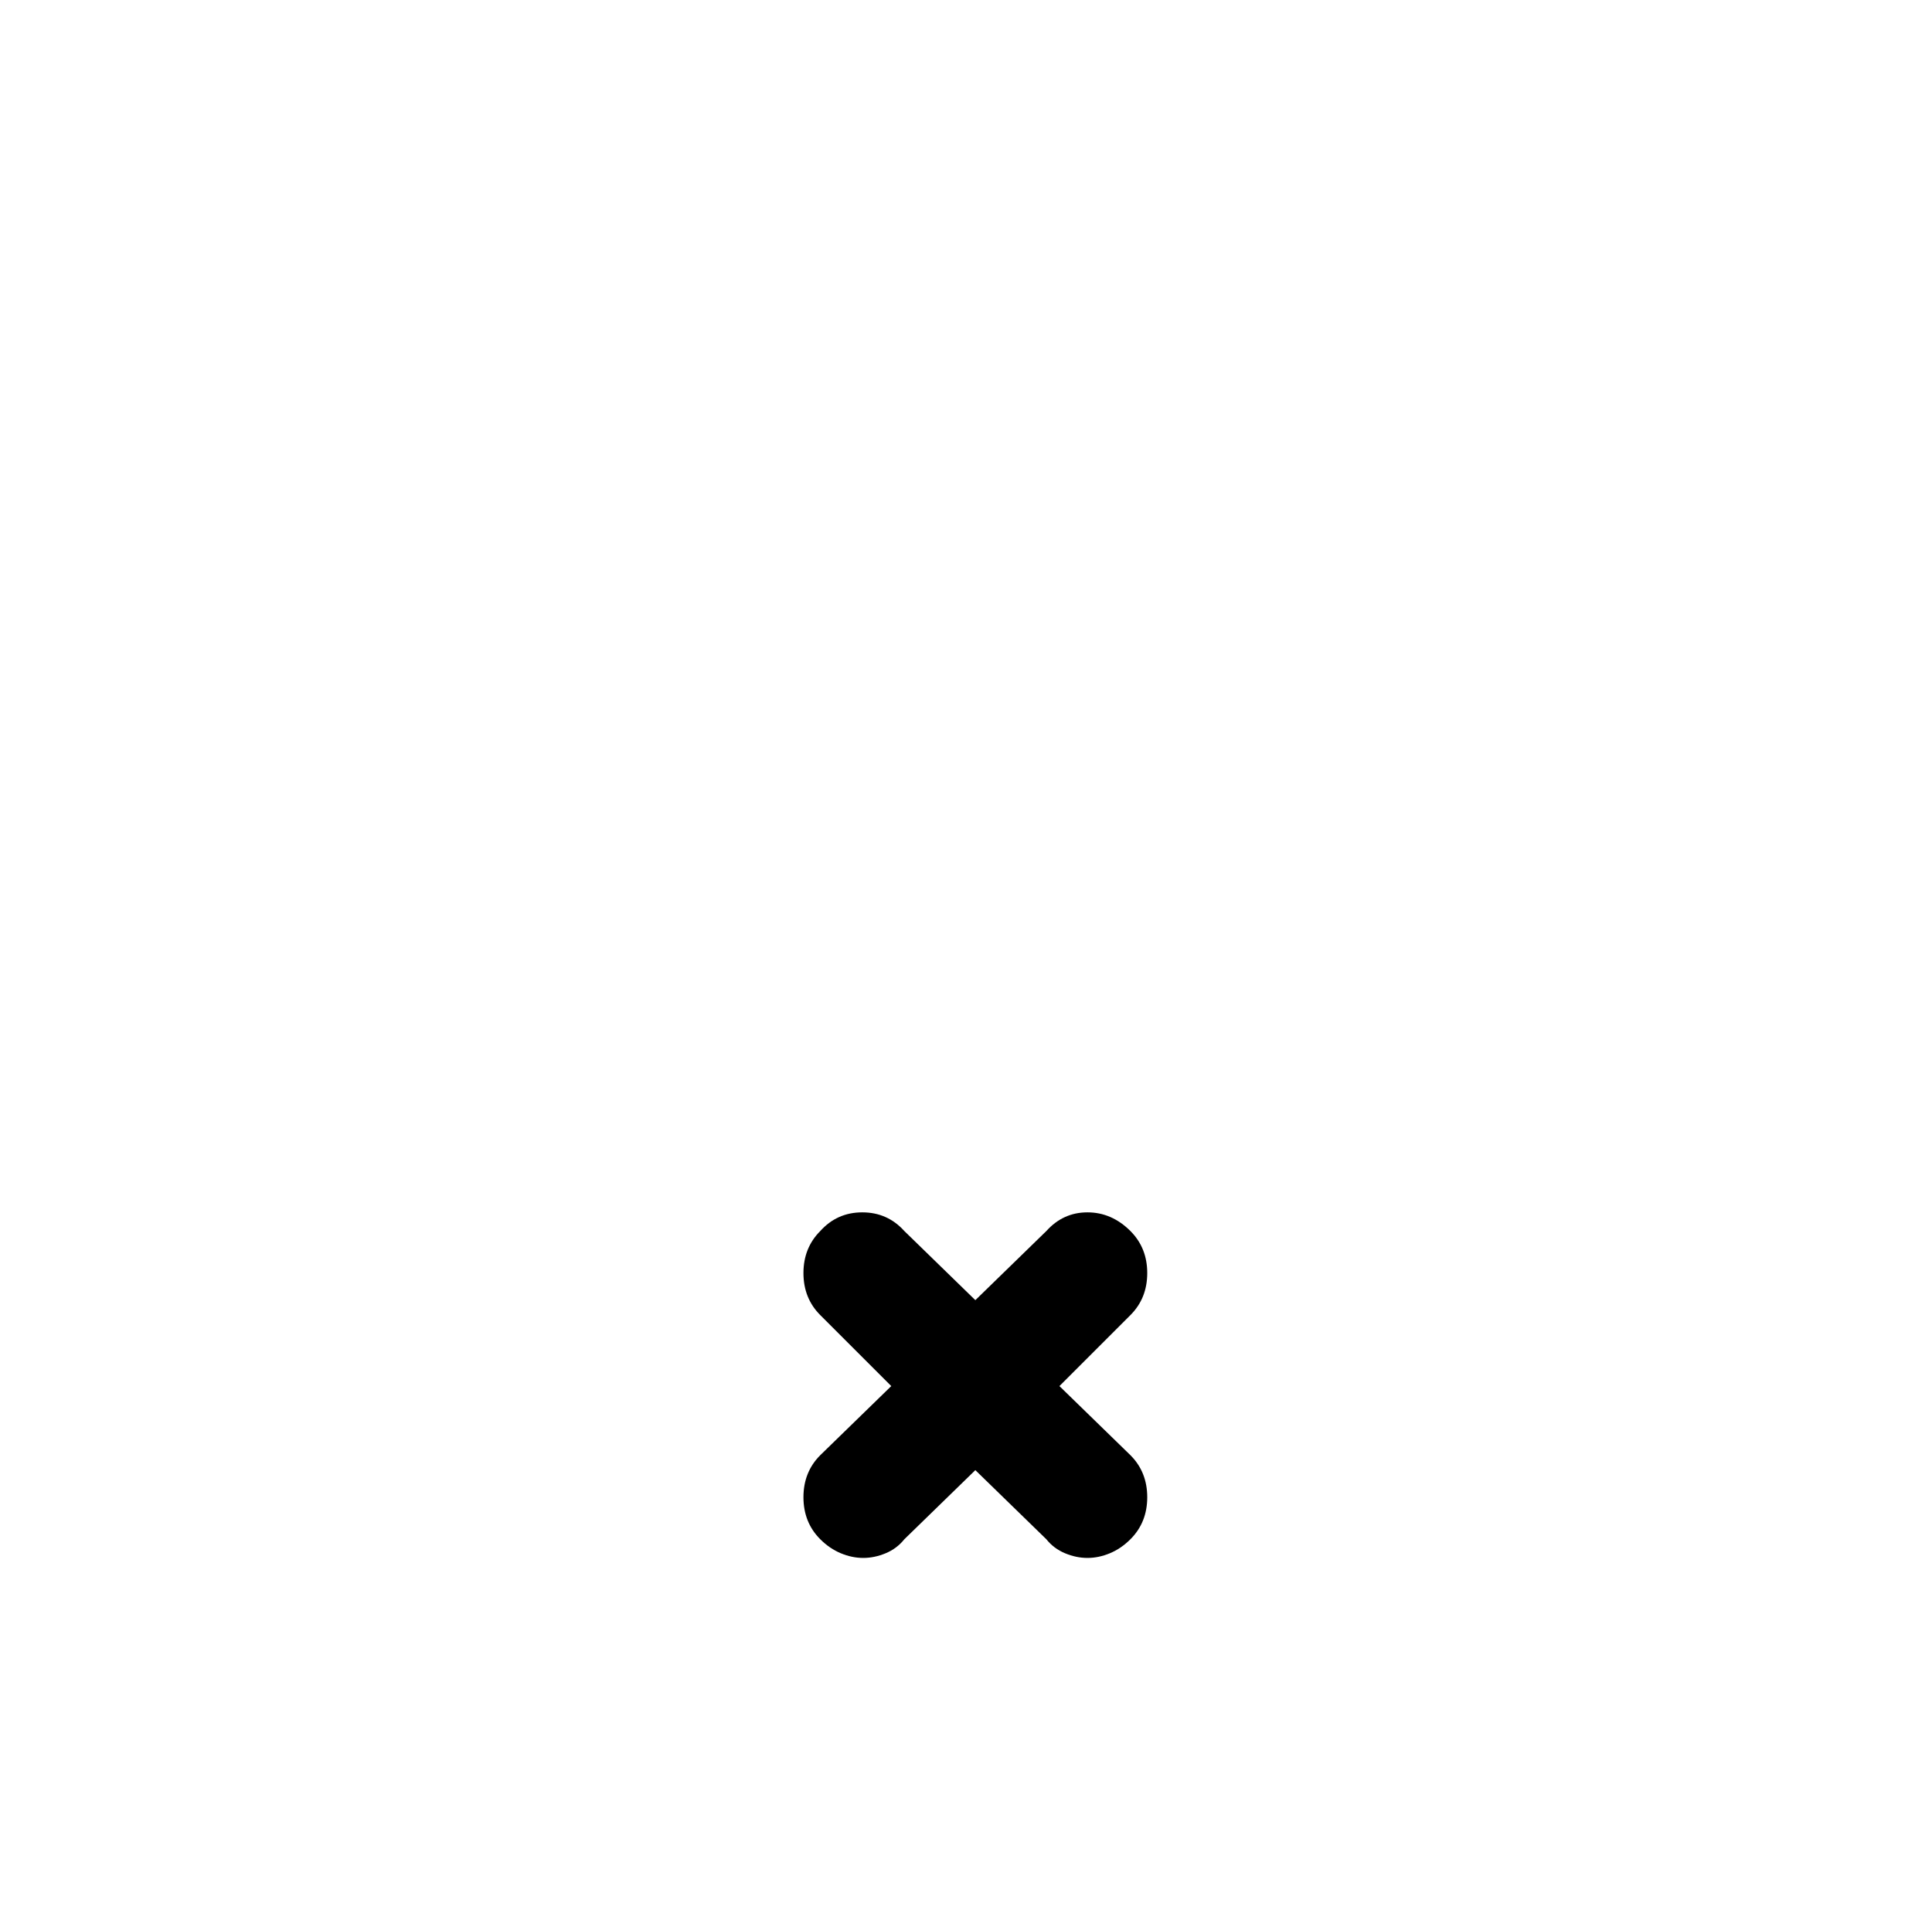 <?xml version="1.0" standalone="no"?>
<!DOCTYPE svg PUBLIC "-//W3C//DTD SVG 1.1//EN" "http://www.w3.org/Graphics/SVG/1.1/DTD/svg11.dtd" >
<svg xmlns="http://www.w3.org/2000/svg" xmlns:xlink="http://www.w3.org/1999/xlink" version="1.1" viewBox="-10 0 1034 1024">
   <path fill="currentColor"
d="M557 742l38 -38q9 -9 9 -22.5t-9 -22.5q-10 -10 -23 -10t-22 10l-38 37l-38 -37q-9 -10 -22.5 -10t-22.5 10q-9 9 -9 22.5t9 22.5l38 38l-38 37q-9 9 -9 22.5t9 22.5q5 5 11 7.5t12 2.5t12 -2.5t10 -7.5l38 -37l38 37q4 5 10 7.5t12 2.5t12 -2.5t11 -7.5q9 -9 9 -22.5
t-9 -22.5l-38 -37v0z" />
</svg>
